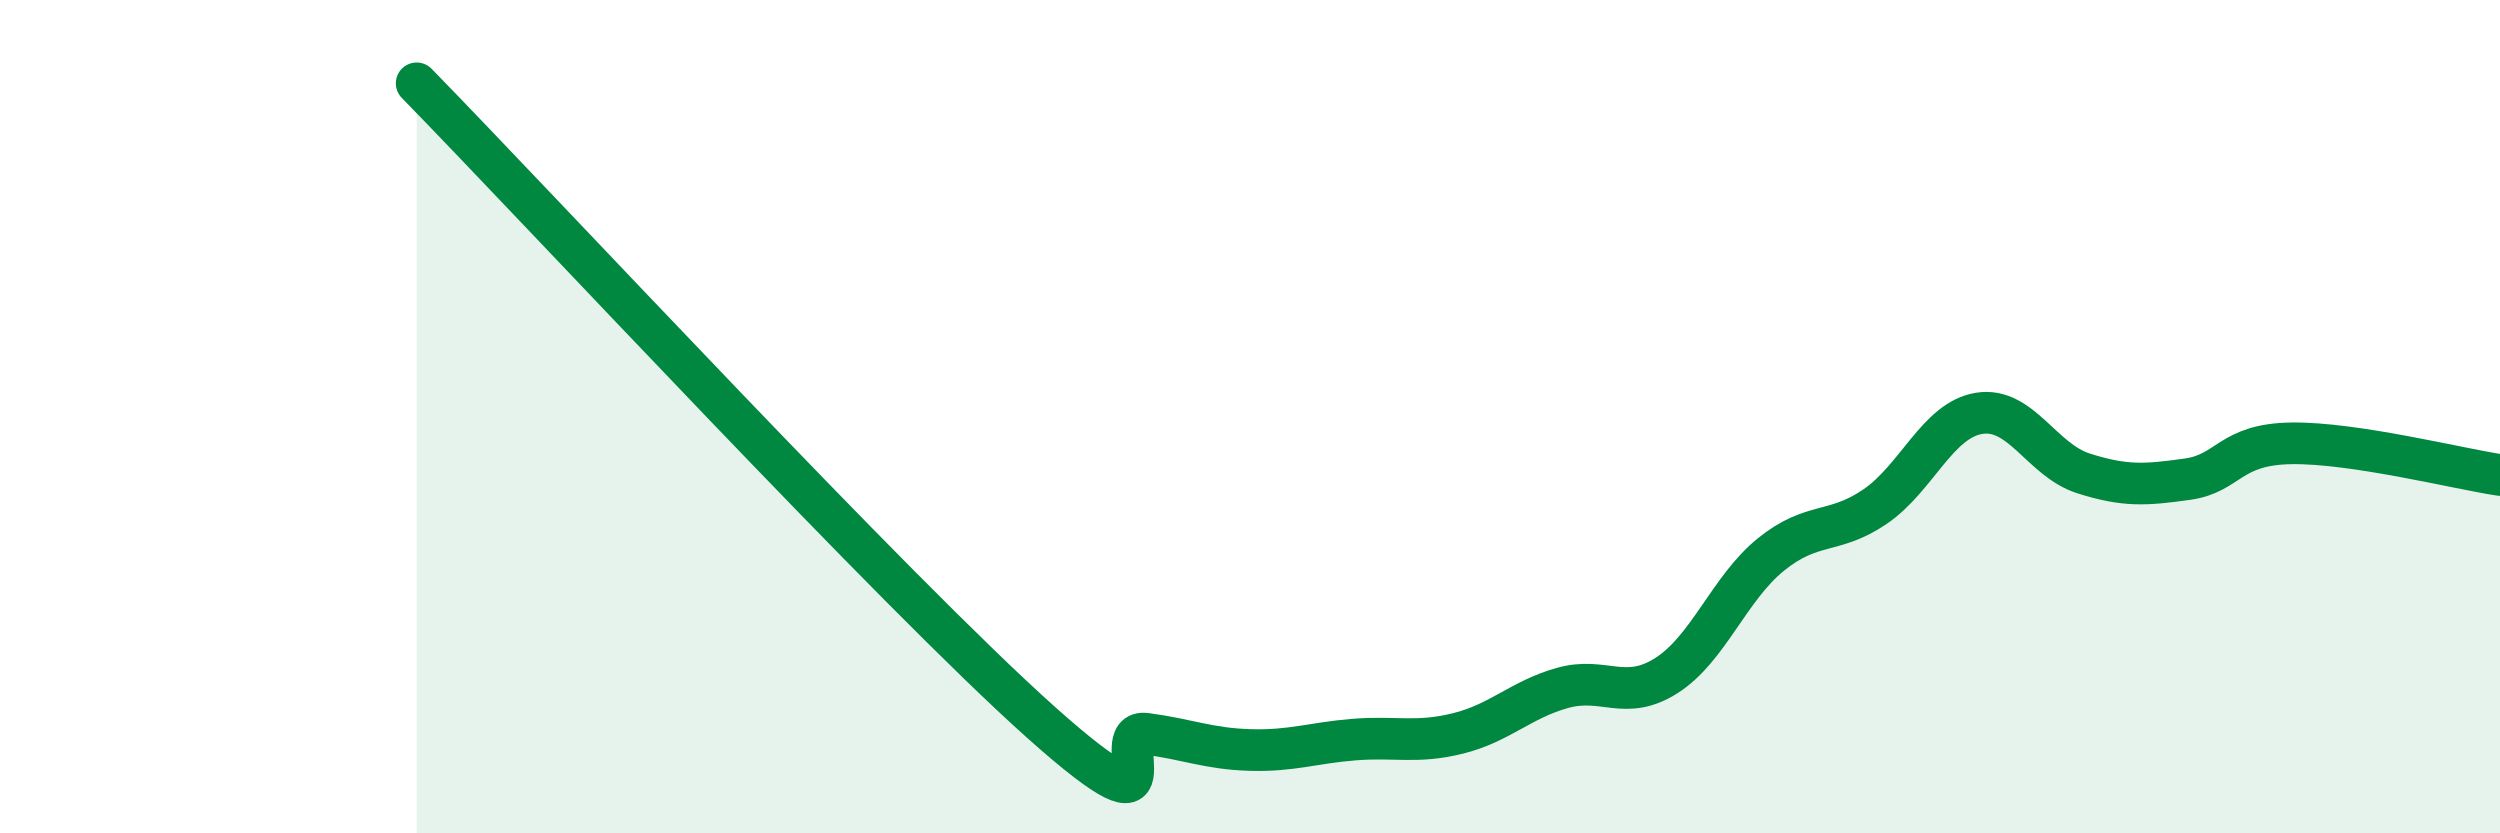 
    <svg width="60" height="20" viewBox="0 0 60 20" xmlns="http://www.w3.org/2000/svg">
      <path
        d="M 10,2 C 13,5.07 21.5,14.23 25,17.35 C 28.5,20.47 26.5,17.48 27.5,17.61 C 28.5,17.74 29,17.97 30,18 C 31,18.03 31.5,17.83 32.5,17.75 C 33.5,17.67 34,17.85 35,17.6 C 36,17.35 36.5,16.79 37.5,16.51 C 38.5,16.23 39,16.85 40,16.21 C 41,15.57 41.5,14.12 42.5,13.31 C 43.5,12.5 44,12.84 45,12.16 C 46,11.48 46.5,10.08 47.5,9.92 C 48.5,9.76 49,11.04 50,11.36 C 51,11.68 51.5,11.64 52.5,11.5 C 53.5,11.36 53.5,10.66 55,10.64 C 56.5,10.62 59,11.25 60,11.4L60 20L10 20Z"
        fill="#008740"
        opacity="0.1"
        stroke-linecap="round"
        stroke-linejoin="round"
      />
      <path
        d="M 10,2 C 13,5.07 21.5,14.23 25,17.35 C 28.5,20.47 26.5,17.48 27.5,17.61 C 28.5,17.74 29,17.97 30,18 C 31,18.03 31.5,17.83 32.5,17.75 C 33.5,17.67 34,17.85 35,17.6 C 36,17.35 36.5,16.79 37.5,16.51 C 38.5,16.23 39,16.85 40,16.21 C 41,15.57 41.5,14.12 42.5,13.31 C 43.5,12.5 44,12.84 45,12.16 C 46,11.48 46.5,10.08 47.5,9.92 C 48.5,9.76 49,11.04 50,11.36 C 51,11.68 51.5,11.64 52.5,11.5 C 53.5,11.36 53.5,10.66 55,10.64 C 56.5,10.62 59,11.25 60,11.4"
        stroke="#008740"
        stroke-width="1"
        fill="none"
        stroke-linecap="round"
        stroke-linejoin="round"
      />
    </svg>
  
